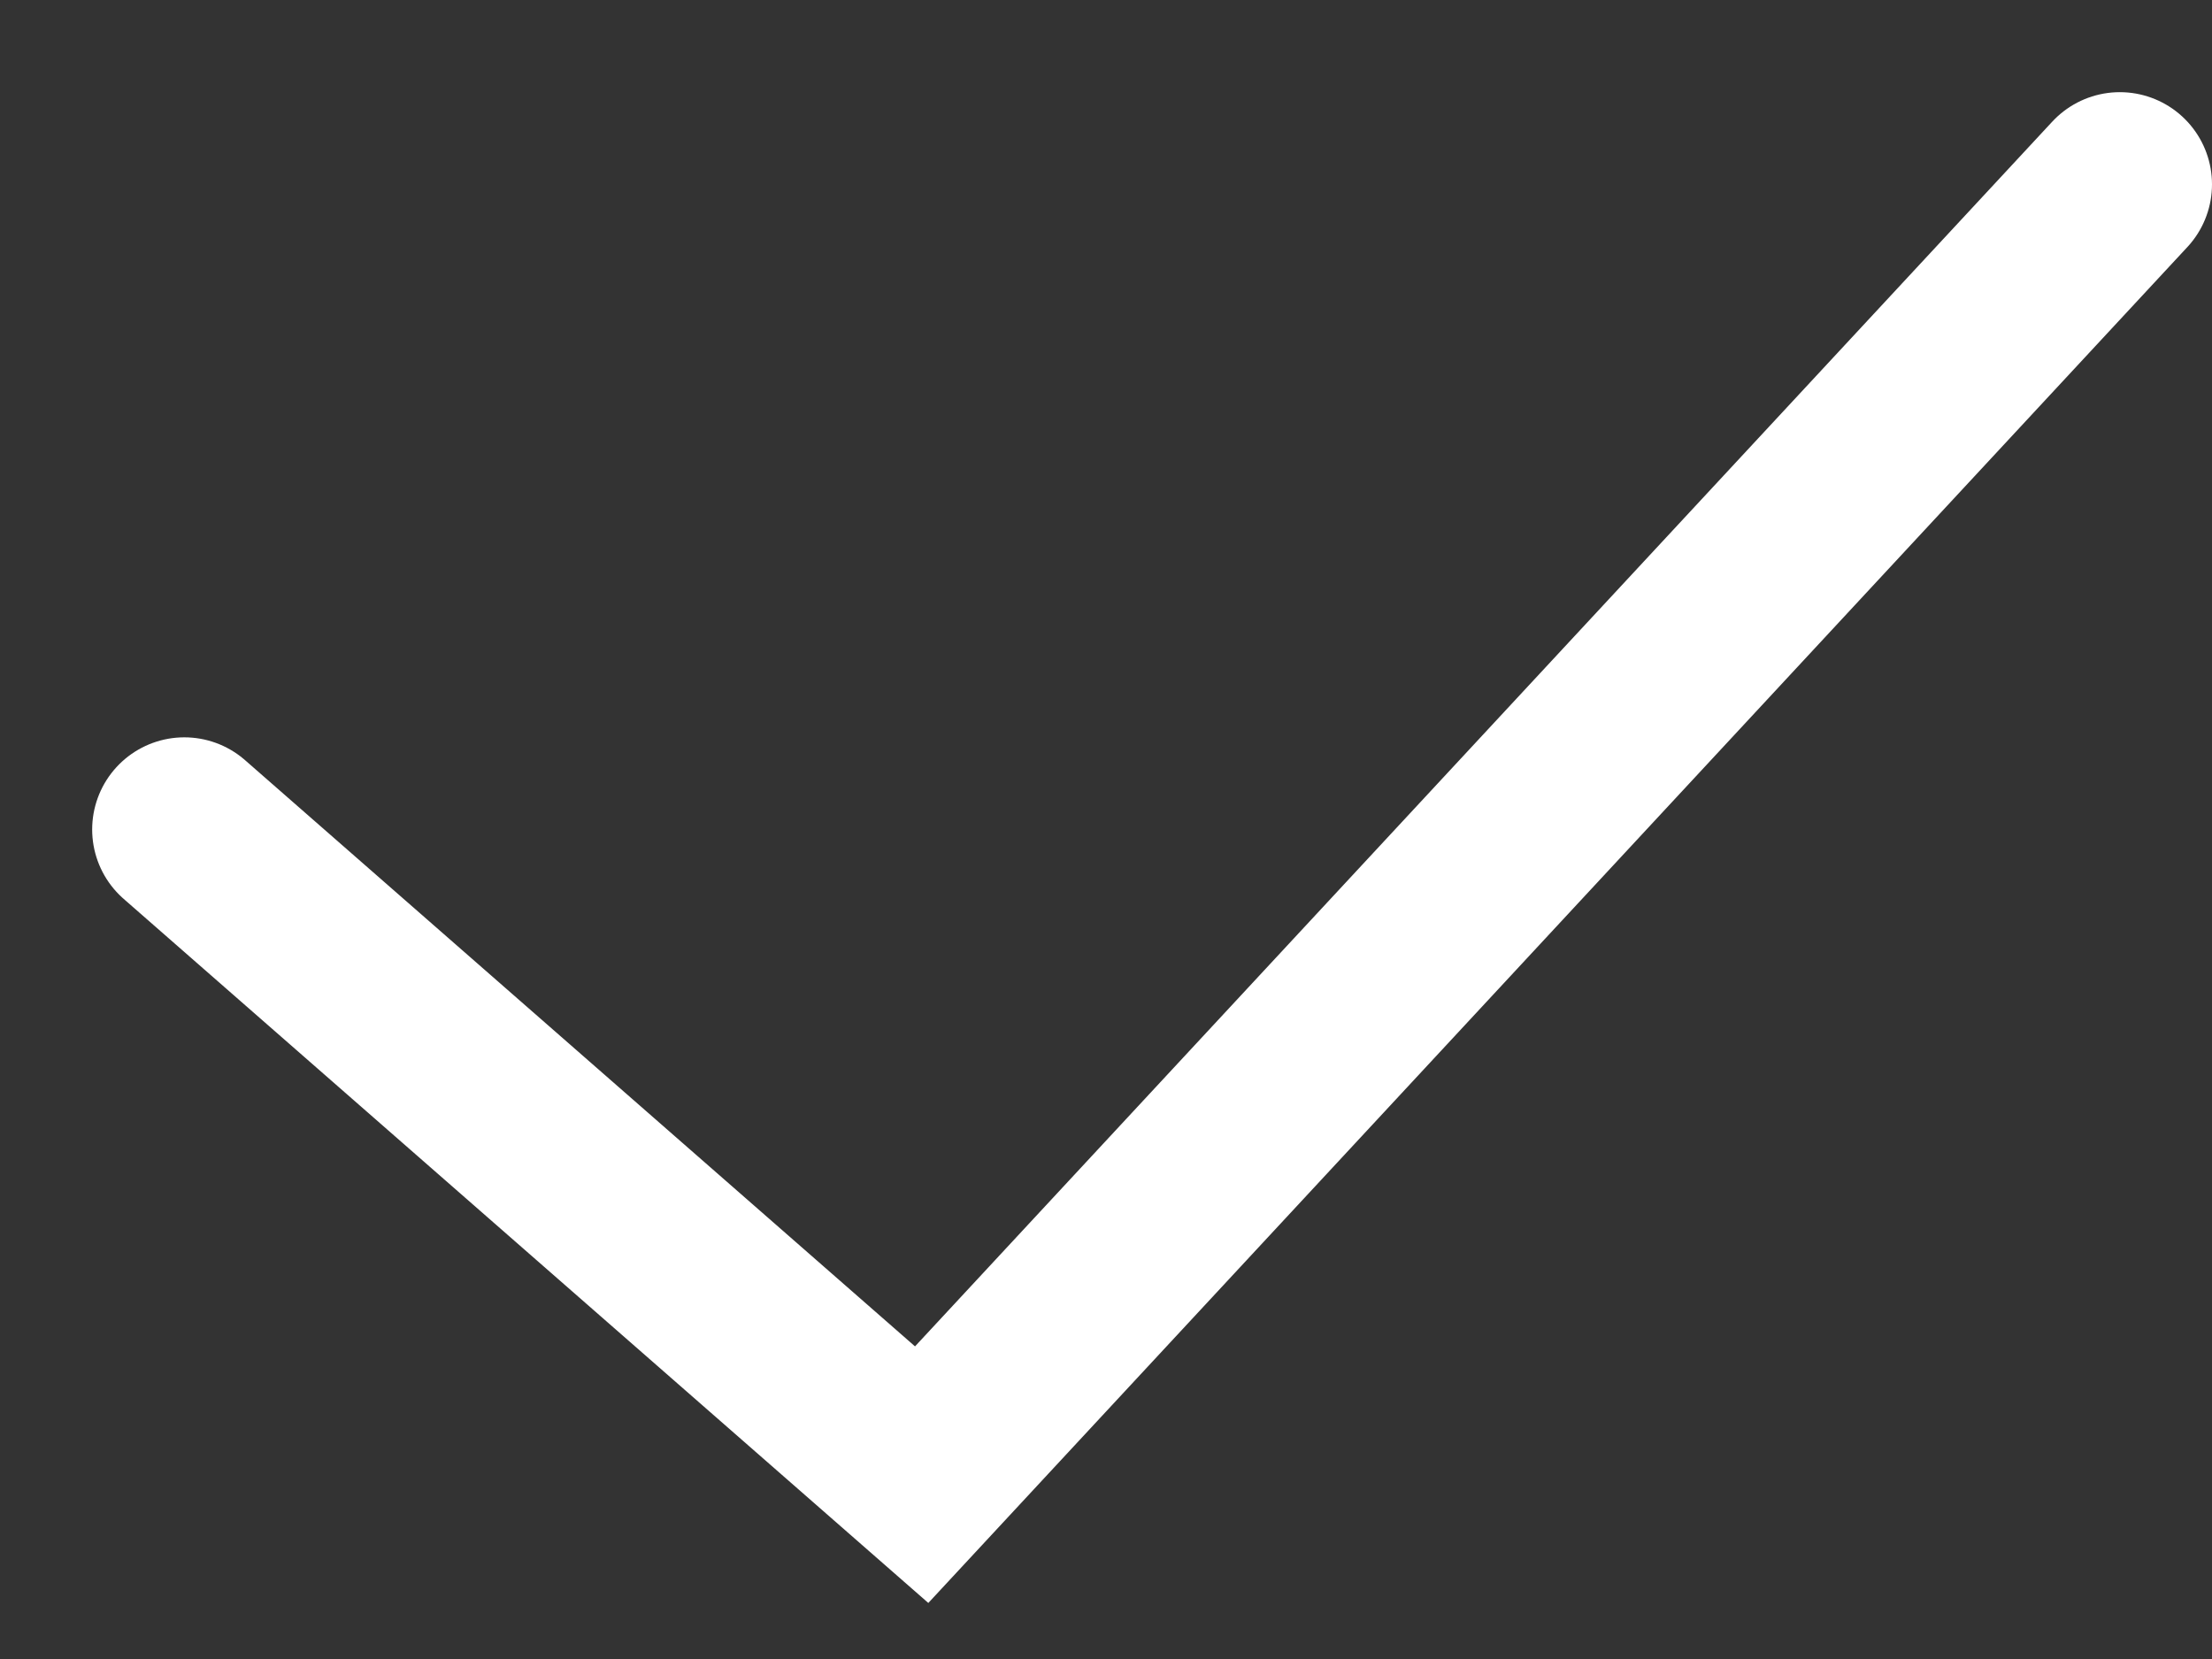 <?xml version="1.0" encoding="UTF-8"?> <svg xmlns="http://www.w3.org/2000/svg" width="12" height="9" viewBox="0 0 12 9" fill="none"><rect x="0" y="0" width="12" height="9" fill="#333333" stroke="none"/> <path d="M1 4.5L5 8L11.5 1" stroke="white" stroke-linecap="round"></path> </svg> 